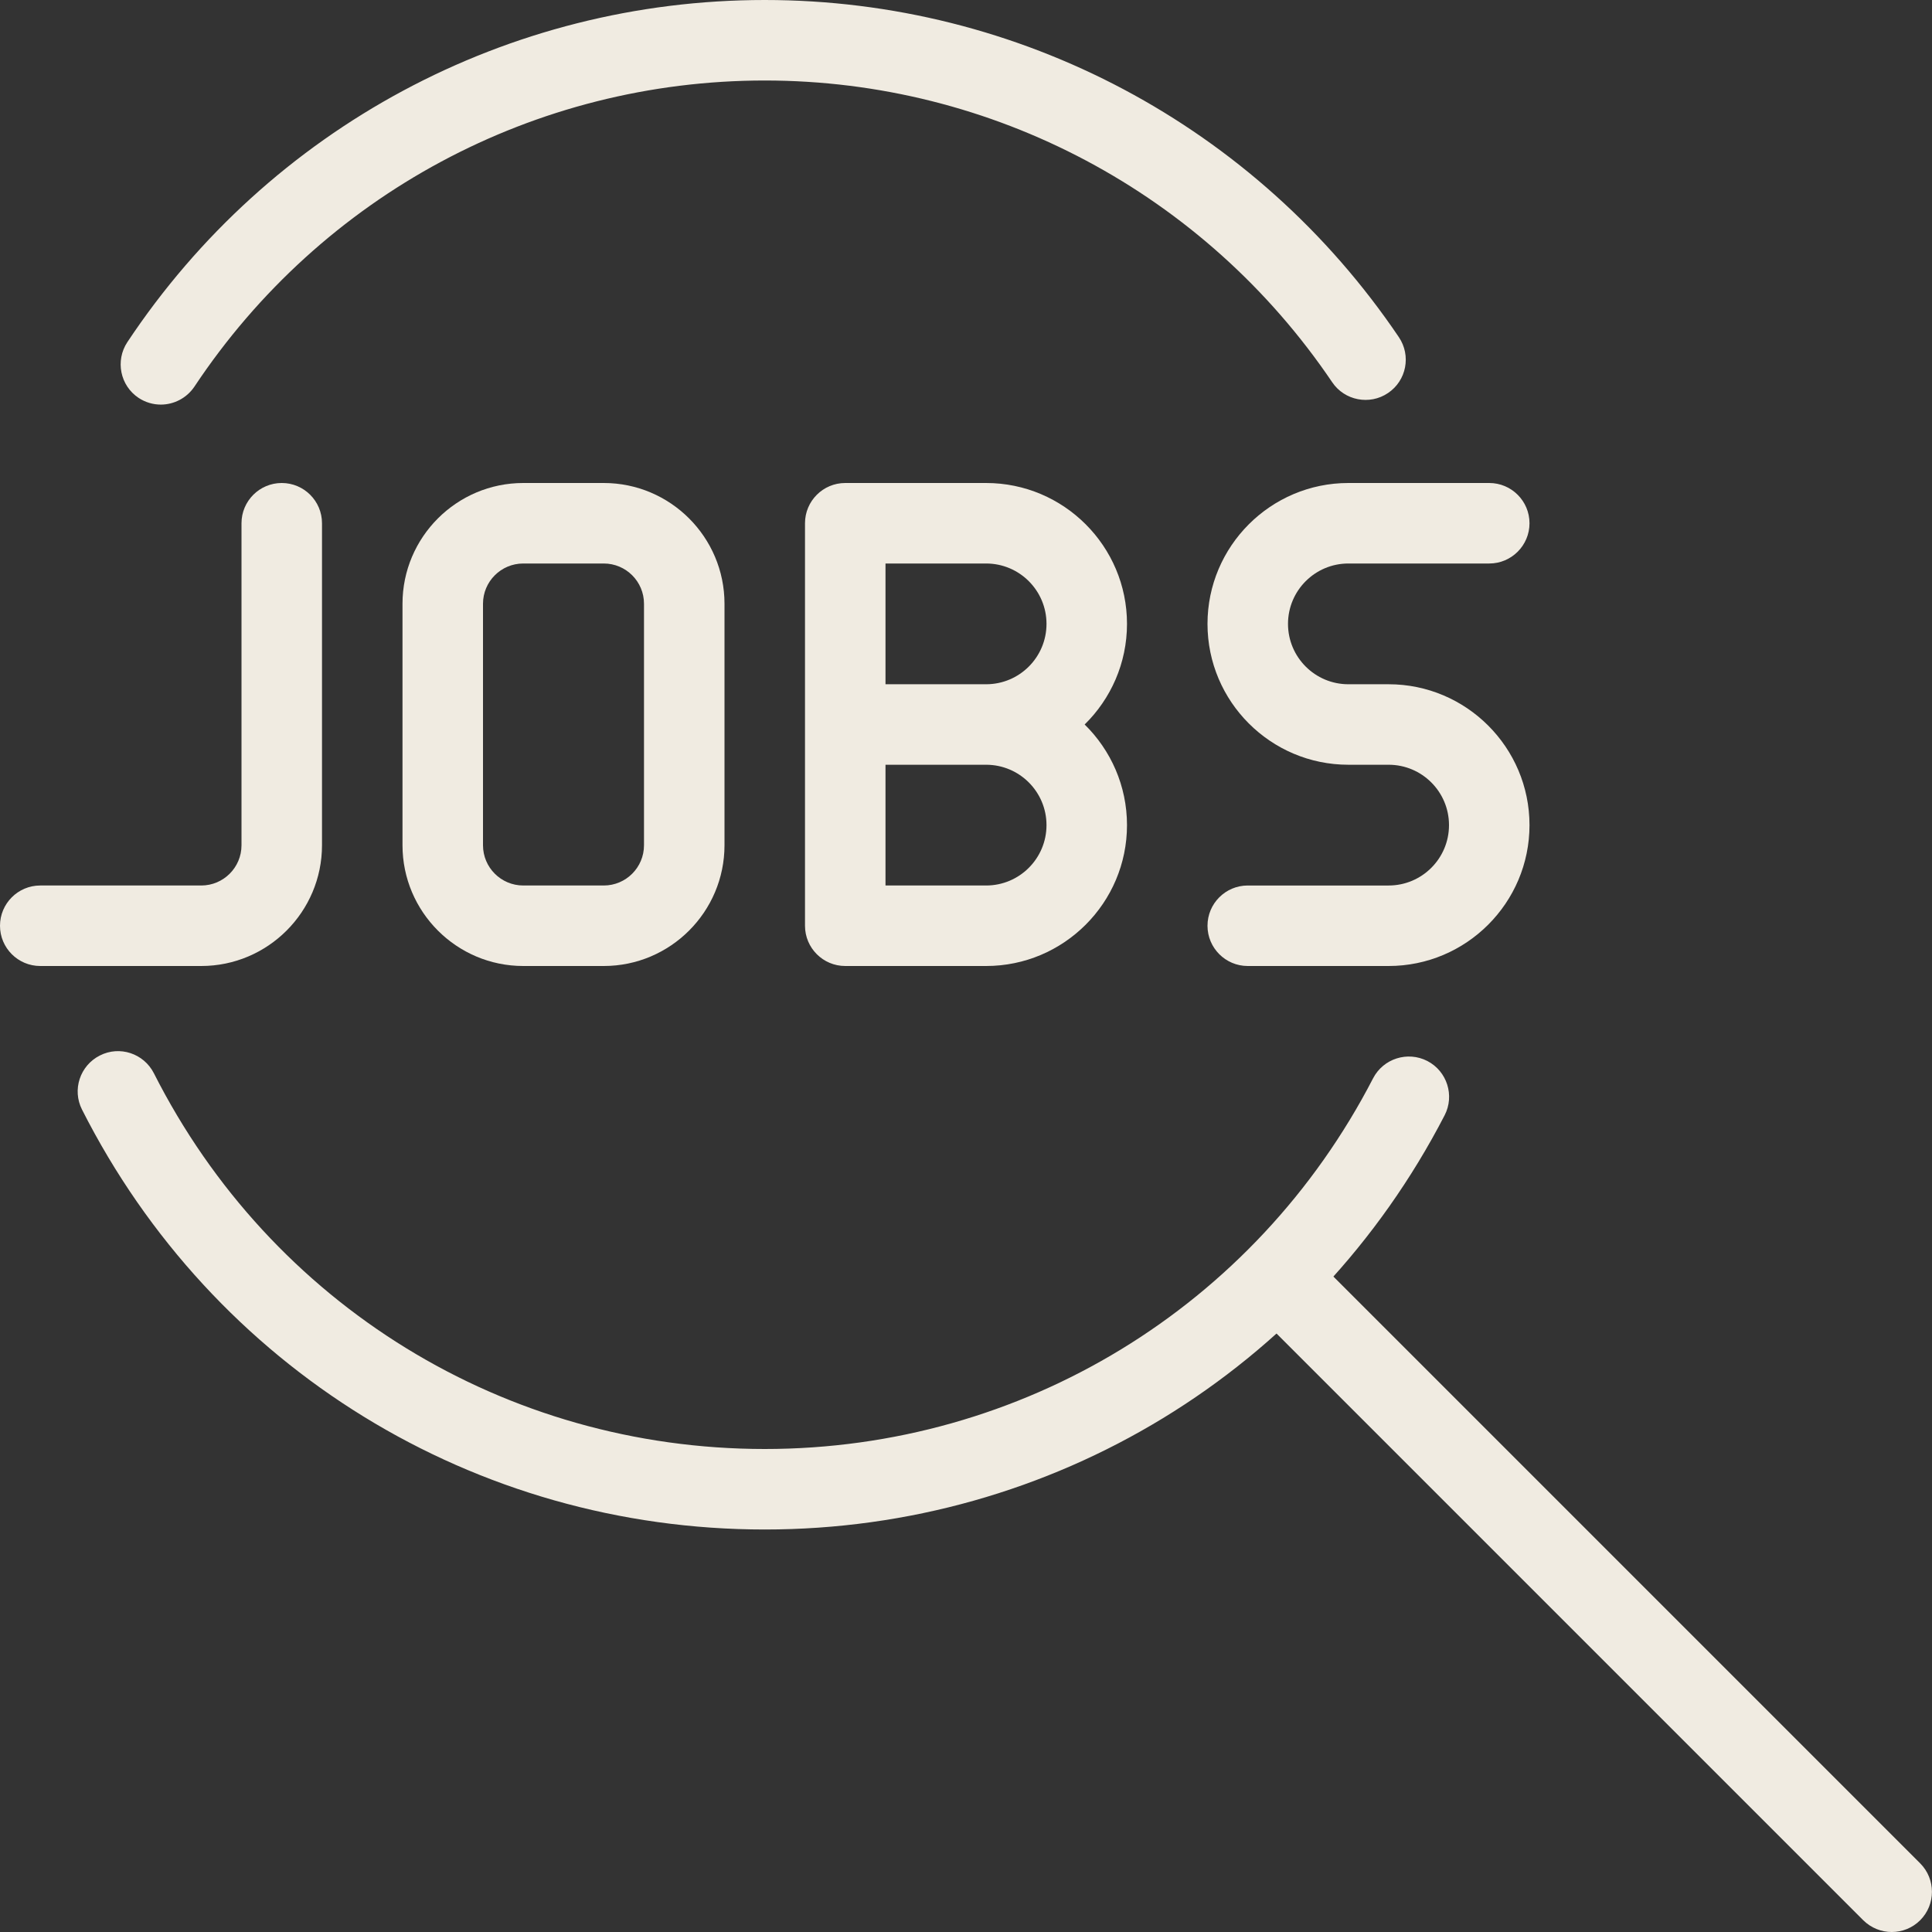 <?xml version="1.0" encoding="UTF-8" standalone="no"?><svg xmlns="http://www.w3.org/2000/svg" xmlns:xlink="http://www.w3.org/1999/xlink" fill="#f0ebe1" height="24" preserveAspectRatio="xMidYMid meet" version="1" viewBox="0.0 0.0 24.0 24.0" width="24" zoomAndPan="magnify"><rect x="0.0" y="0.0" width="24.0" height="24.0" fill="#333333" stroke="none"/><g id="change1_4"><path d="M12.25,12H10.5c-0.276,0-0.5-0.224-0.5-0.5v-5C10,6.224,10.224,6,10.5,6h1.75C13.215,6,14,6.785,14,7.75 c0,0.489-0.202,0.932-0.526,1.25C13.798,9.318,14,9.761,14,10.25C14,11.215,13.215,12,12.25,12z M11,11h1.25 c0.414,0,0.75-0.336,0.75-0.75S12.664,9.5,12.25,9.5H11V11z M11,8.5h1.25C12.664,8.5,13,8.164,13,7.75S12.664,7,12.25,7H11V8.5z" fill="inherit"/></g><g id="change1_3"><path d="M2.5,12h-2C0.224,12,0,11.776,0,11.5S0.224,11,0.5,11h2C2.776,11,3,10.776,3,10.5v-4C3,6.224,3.224,6,3.5,6S4,6.224,4,6.5 v4C4,11.327,3.327,12,2.5,12z" fill="inherit"/></g><g id="change1_5"><path d="M7.5,12h-1C5.673,12,5,11.327,5,10.5v-3C5,6.673,5.673,6,6.5,6h1C8.327,6,9,6.673,9,7.5v3C9,11.327,8.327,12,7.5,12z M6.5,7C6.224,7,6,7.224,6,7.5v3C6,10.776,6.224,11,6.5,11h1C7.776,11,8,10.776,8,10.5v-3C8,7.224,7.776,7,7.5,7H6.5z" fill="inherit"/></g><g id="change1_2"><path d="M17.25,12H15.5c-0.276,0-0.5-0.224-0.5-0.5s0.224-0.5,0.5-0.5h1.75c0.414,0,0.75-0.336,0.75-0.75S17.664,9.5,17.25,9.5 h-0.5C15.785,9.5,15,8.715,15,7.75S15.785,6,16.75,6h1.75C18.776,6,19,6.224,19,6.5S18.776,7,18.5,7h-1.75 C16.336,7,16,7.336,16,7.75s0.336,0.75,0.75,0.75h0.5c0.965,0,1.75,0.785,1.75,1.75S18.215,12,17.25,12z" fill="inherit"/></g><g id="change1_6"><path d="M1.998,5.026c-0.095,0-0.191-0.027-0.276-0.083c-0.23-0.153-0.292-0.463-0.14-0.693C3.35,1.588,6.31,0,9.5,0 c3.161,0,6.105,1.565,7.877,4.188c0.155,0.229,0.095,0.54-0.134,0.694c-0.228,0.155-0.541,0.094-0.694-0.134 C14.963,2.401,12.328,1,9.5,1C6.646,1,3.997,2.421,2.415,4.803C2.318,4.947,2.159,5.026,1.998,5.026z" fill="inherit"/></g><g id="change1_1"><path d="M9.5,19c-3.603,0-6.853-1.999-8.481-5.216c-0.125-0.246-0.026-0.547,0.221-0.672c0.246-0.126,0.547-0.026,0.672,0.221 C3.368,16.211,6.276,18,9.5,18c3.194,0,6.09-1.765,7.557-4.605c0.127-0.245,0.428-0.341,0.674-0.215 c0.245,0.127,0.341,0.429,0.215,0.674C16.306,17.028,13.07,19,9.5,19z" fill="inherit"/></g><g id="change1_7"><path d="M23.5,24c-0.128,0-0.256-0.049-0.354-0.146l-7.386-7.386c-0.195-0.195-0.195-0.512,0-0.707s0.512-0.195,0.707,0 l7.386,7.386c0.195,0.195,0.195,0.512,0,0.707C23.756,23.951,23.628,24,23.5,24z" fill="inherit"/></g></svg>